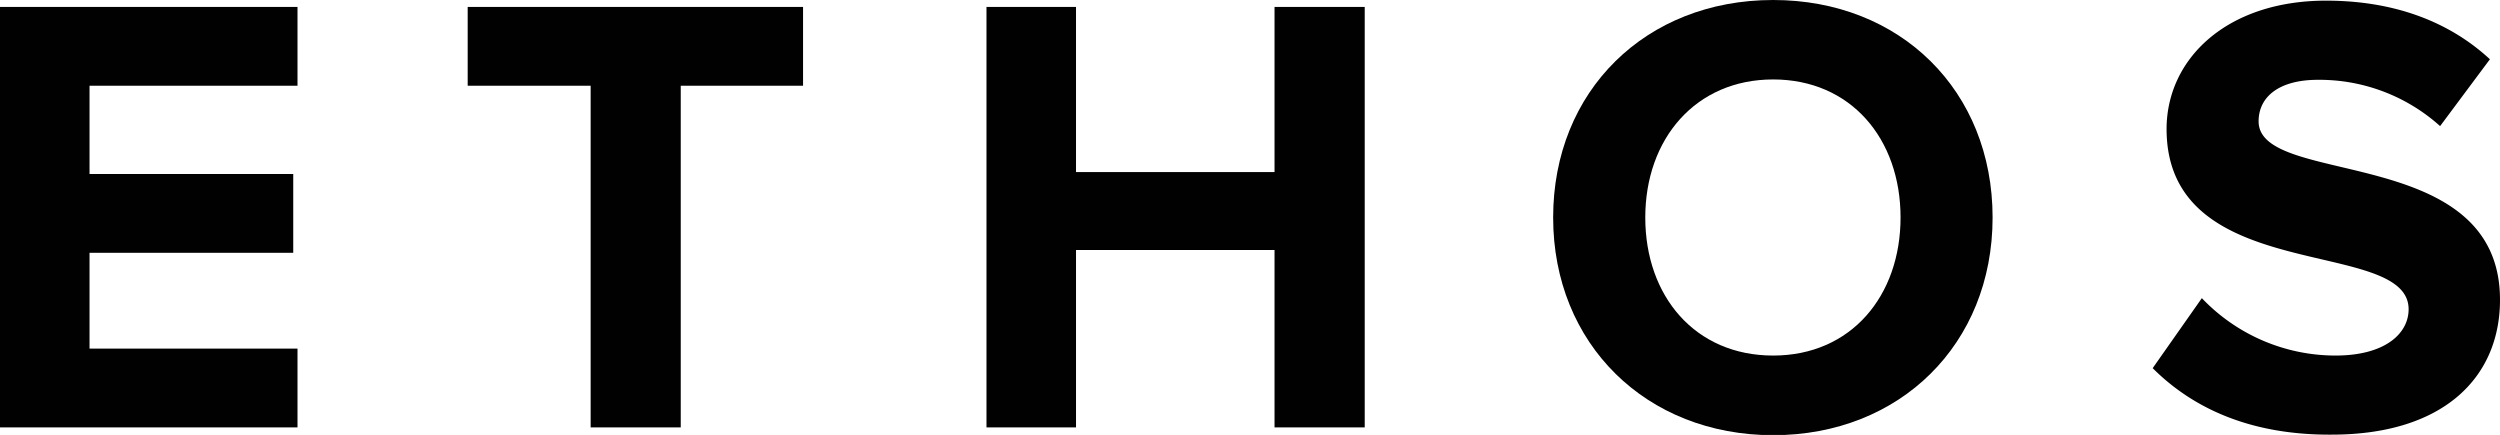 <svg viewBox="0 0 270 46.97" height="46.97" width="270" xmlns="http://www.w3.org/2000/svg"><path fill="#010101" d="M0,46.16V.75H32.13V9.26H9.67v9.53h22V27.3h-22V37.65H32.13v8.51Z"></path> <path fill="#010101" d="M63.79,46.16V9.26H50.51V.75H86.73V9.26H73.52v36.9Z"></path> <path fill="#010101" d="M137.65,46.16V27H116.21V46.16h-9.67V.75h9.67V18.58h21.44V.75h9.74V46.16Z"></path> <path fill="#010101" d="M167.74,23.49C167.74,9.8,177.75,0,191.5,0s23.7,9.8,23.7,23.49S205.19,47,191.5,47,167.74,37.17,167.74,23.49Zm37.52,0c0-8.51-5.38-14.91-13.76-14.91S177.69,15,177.69,23.49,183.06,38.4,191.5,38.4,205.26,31.93,205.26,23.49Z"></path> <path fill="#010101" d="M232.49,39.76l5.31-7.56a19.94,19.94,0,0,0,14.43,6.2c5.38,0,7.9-2.39,7.9-5,0-7.9-26.14-2.39-26.14-19.47C234,6.33,240.52.07,251.21.07c7.22,0,13.21,2.18,17.7,6.33l-5.38,7.22a19.49,19.49,0,0,0-13.21-5c-4.08,0-6.39,1.76-6.39,4.49,0,7.15,26.07,2.31,26.07,19.27,0,8.3-6,14.56-18.18,14.56C243,47,236.78,44.05,232.49,39.76Z"></path></svg>